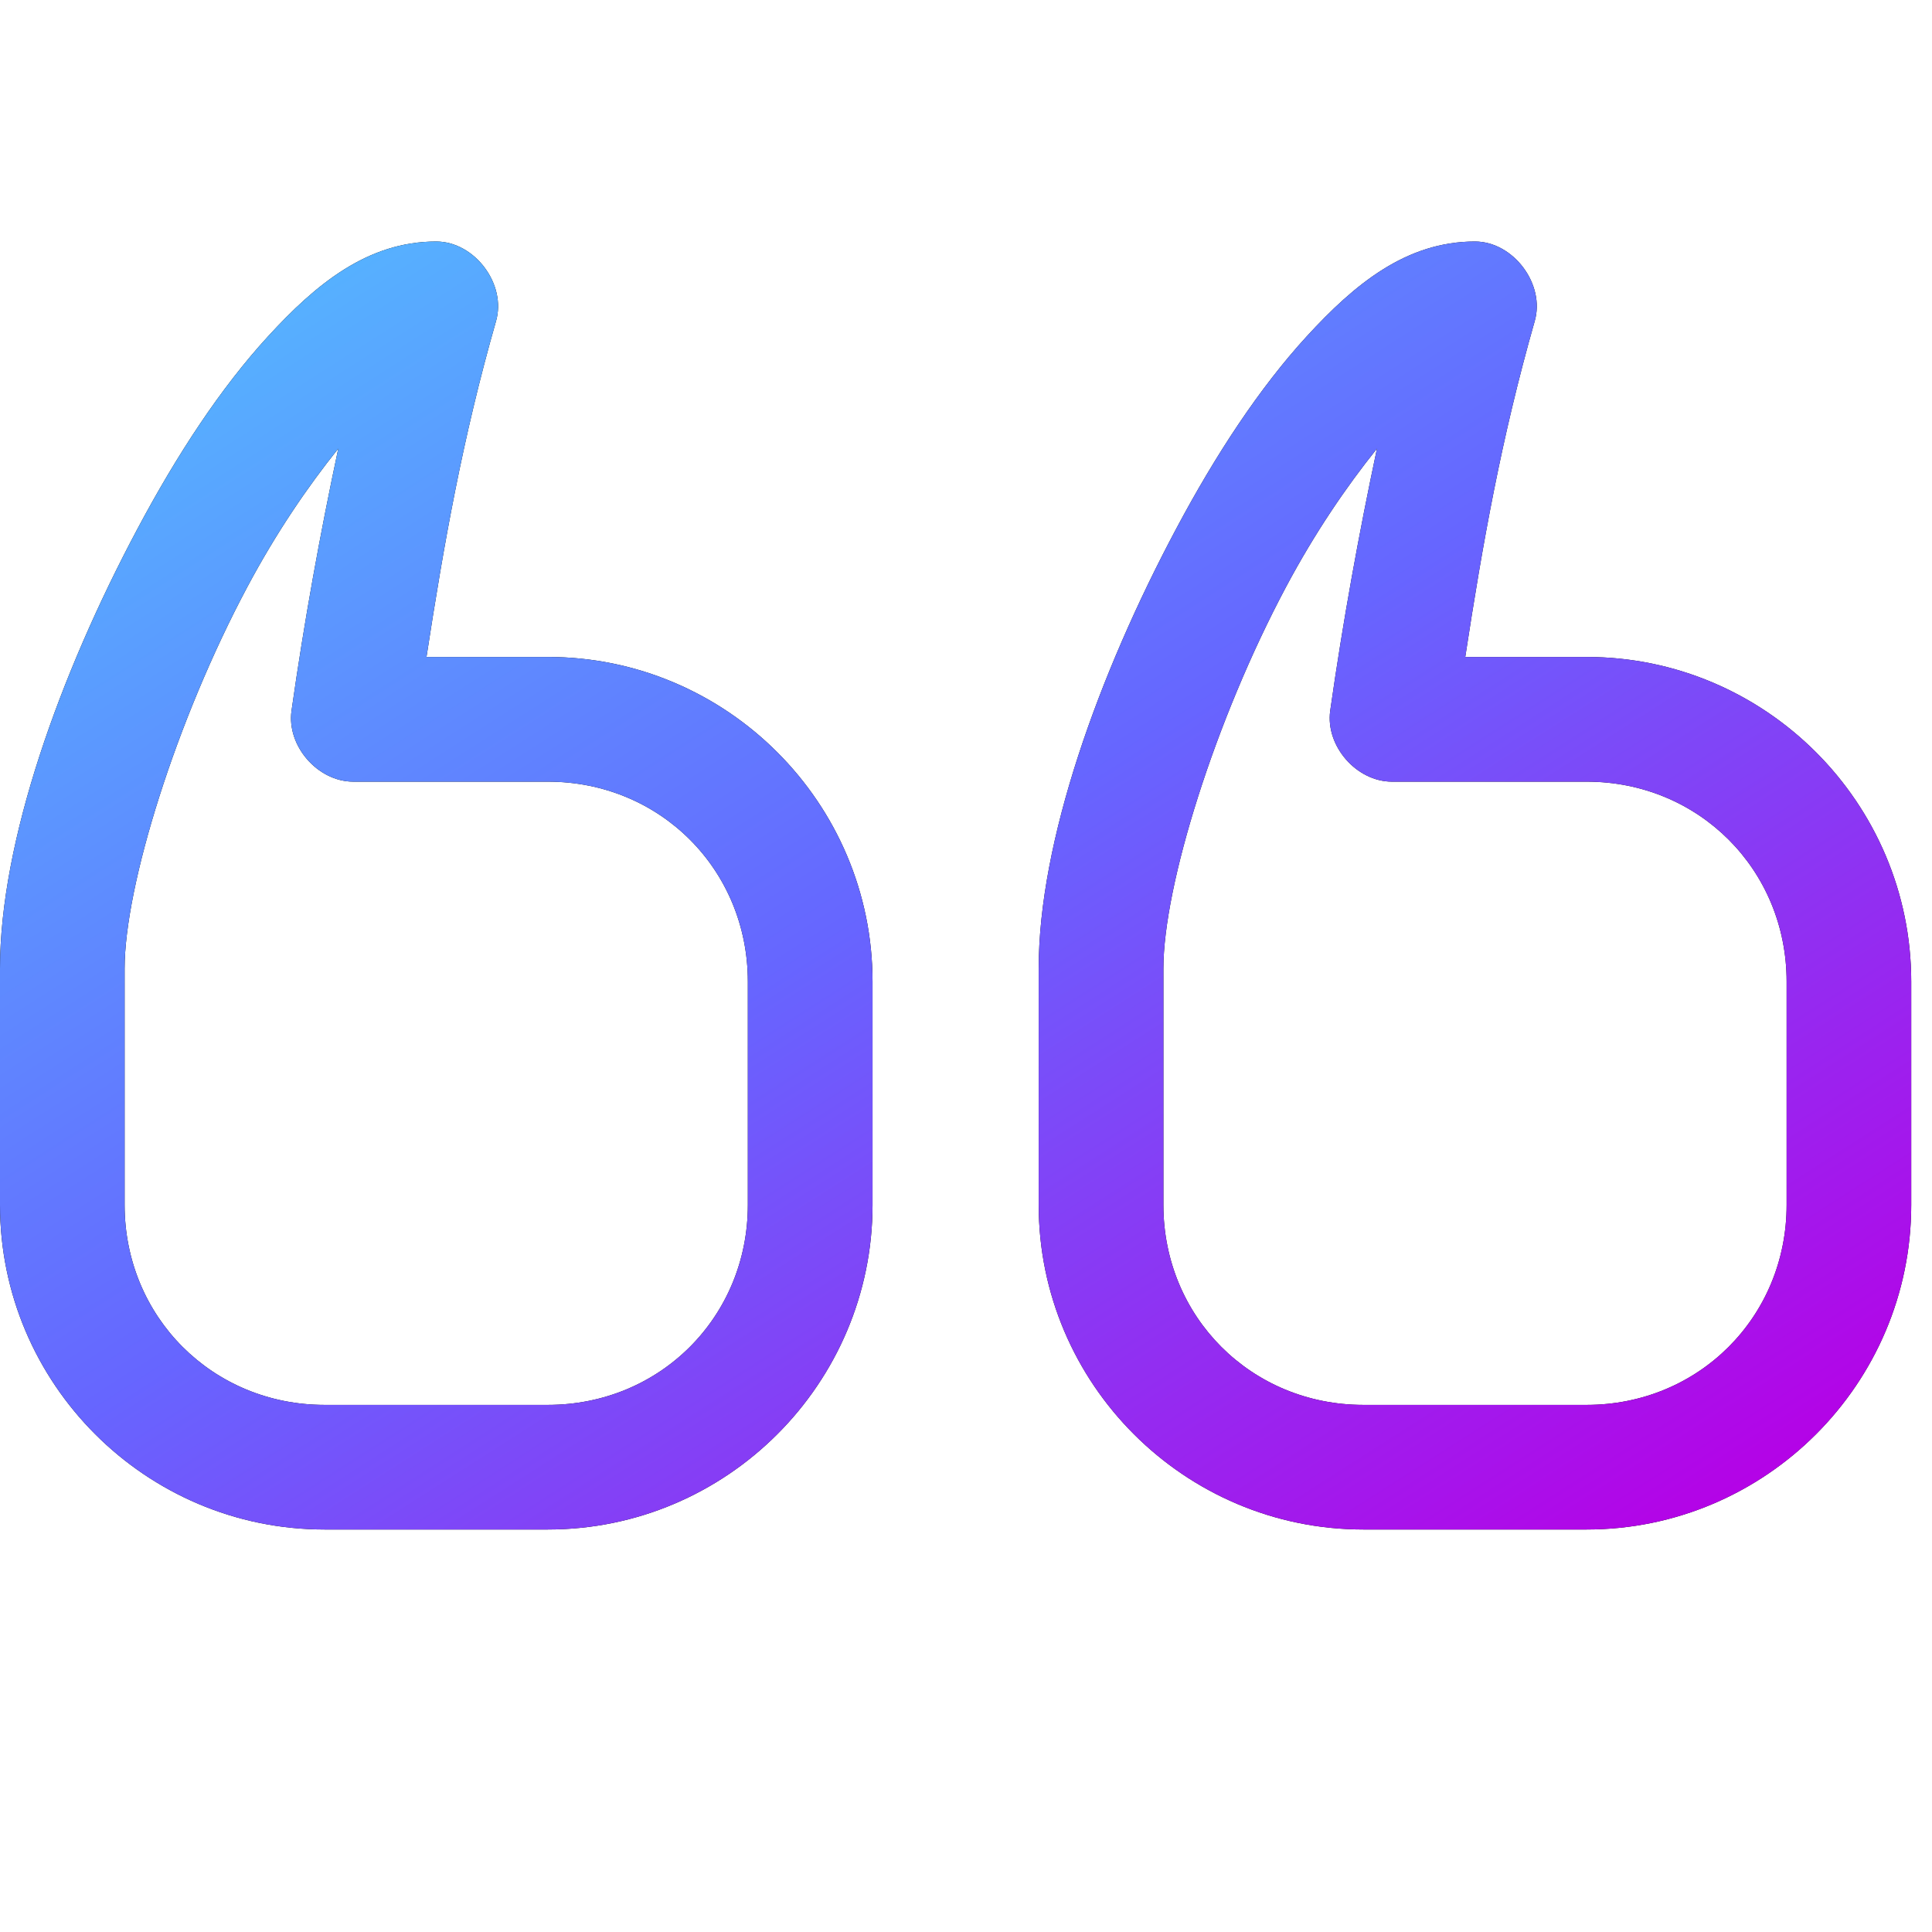 <?xml version="1.0" encoding="UTF-8"?>
<svg xmlns="http://www.w3.org/2000/svg" width="24" height="24" viewBox="0 0 24 24" fill="none">
  <path d="M19.71 19C21.931 19 23.742 17.189 23.742 14.968V12.194C23.742 9.973 21.931 8.161 19.71 8.161H18.202C18.418 6.75 18.65 5.444 19.064 3.992C19.199 3.533 18.801 3.001 18.323 3C17.465 3 16.824 3.534 16.234 4.177C15.644 4.82 15.098 5.654 14.613 6.565C13.642 8.386 12.903 10.454 12.903 12.032C12.903 13.011 12.903 13.989 12.903 14.968C12.903 17.189 14.714 19 16.936 19H19.71ZM6.806 19C9.027 19 10.839 17.189 10.839 14.968V12.194C10.839 9.973 9.027 8.161 6.806 8.161H5.298C5.515 6.75 5.746 5.444 6.161 3.992C6.296 3.533 5.898 3.001 5.419 3C4.562 3 3.921 3.534 3.331 4.177C2.74 4.82 2.195 5.654 1.71 6.565C0.739 8.386 0 10.454 0 12.032C0 13.011 0 13.989 0 14.968C0 17.189 1.811 19 4.032 19H6.806ZM19.71 17.452H16.936C15.544 17.452 14.452 16.359 14.452 14.968C14.452 13.989 14.452 13.011 14.452 12.032C14.452 11.001 15.094 8.945 15.976 7.29C16.333 6.62 16.725 6.046 17.105 5.573C16.878 6.644 16.685 7.703 16.524 8.831C16.465 9.267 16.85 9.709 17.29 9.71H19.71C21.101 9.71 22.194 10.802 22.194 12.194V14.968C22.194 16.359 21.101 17.452 19.71 17.452ZM6.806 17.452H4.032C2.641 17.452 1.548 16.359 1.548 14.968C1.548 13.989 1.548 13.011 1.548 12.032C1.548 11.001 2.19 8.945 3.073 7.29C3.43 6.62 3.822 6.046 4.202 5.573C3.974 6.644 3.782 7.703 3.621 8.831C3.561 9.267 3.947 9.709 4.387 9.71H6.806C8.198 9.71 9.29 10.802 9.29 12.194V14.968C9.29 16.359 8.198 17.452 6.806 17.452Z" fill="black"></path>
  <path d="M19.71 19C21.931 19 23.742 17.189 23.742 14.968V12.194C23.742 9.973 21.931 8.161 19.71 8.161H18.202C18.418 6.75 18.65 5.444 19.064 3.992C19.199 3.533 18.801 3.001 18.323 3C17.465 3 16.824 3.534 16.234 4.177C15.644 4.82 15.098 5.654 14.613 6.565C13.642 8.386 12.903 10.454 12.903 12.032C12.903 13.011 12.903 13.989 12.903 14.968C12.903 17.189 14.714 19 16.936 19H19.71ZM6.806 19C9.027 19 10.839 17.189 10.839 14.968V12.194C10.839 9.973 9.027 8.161 6.806 8.161H5.298C5.515 6.75 5.746 5.444 6.161 3.992C6.296 3.533 5.898 3.001 5.419 3C4.562 3 3.921 3.534 3.331 4.177C2.74 4.82 2.195 5.654 1.71 6.565C0.739 8.386 0 10.454 0 12.032C0 13.011 0 13.989 0 14.968C0 17.189 1.811 19 4.032 19H6.806ZM19.71 17.452H16.936C15.544 17.452 14.452 16.359 14.452 14.968C14.452 13.989 14.452 13.011 14.452 12.032C14.452 11.001 15.094 8.945 15.976 7.29C16.333 6.62 16.725 6.046 17.105 5.573C16.878 6.644 16.685 7.703 16.524 8.831C16.465 9.267 16.85 9.709 17.29 9.71H19.71C21.101 9.71 22.194 10.802 22.194 12.194V14.968C22.194 16.359 21.101 17.452 19.71 17.452ZM6.806 17.452H4.032C2.641 17.452 1.548 16.359 1.548 14.968C1.548 13.989 1.548 13.011 1.548 12.032C1.548 11.001 2.19 8.945 3.073 7.29C3.43 6.62 3.822 6.046 4.202 5.573C3.974 6.644 3.782 7.703 3.621 8.831C3.561 9.267 3.947 9.709 4.387 9.71H6.806C8.198 9.71 9.29 10.802 9.29 12.194V14.968C9.29 16.359 8.198 17.452 6.806 17.452Z" fill="url(#paint0_linear_302_87)"></path>
  <defs>
    <linearGradient id="paint0_linear_302_87" x1="-0.047" y1="3.779" x2="13.078" y2="24.318" gradientUnits="userSpaceOnUse">
      <stop offset="0.02" stop-color="#54BBFF"></stop>
      <stop offset="0.498" stop-color="#6666FF"></stop>
      <stop offset="1" stop-color="#B600E6"></stop>
    </linearGradient>
  </defs>
</svg>
